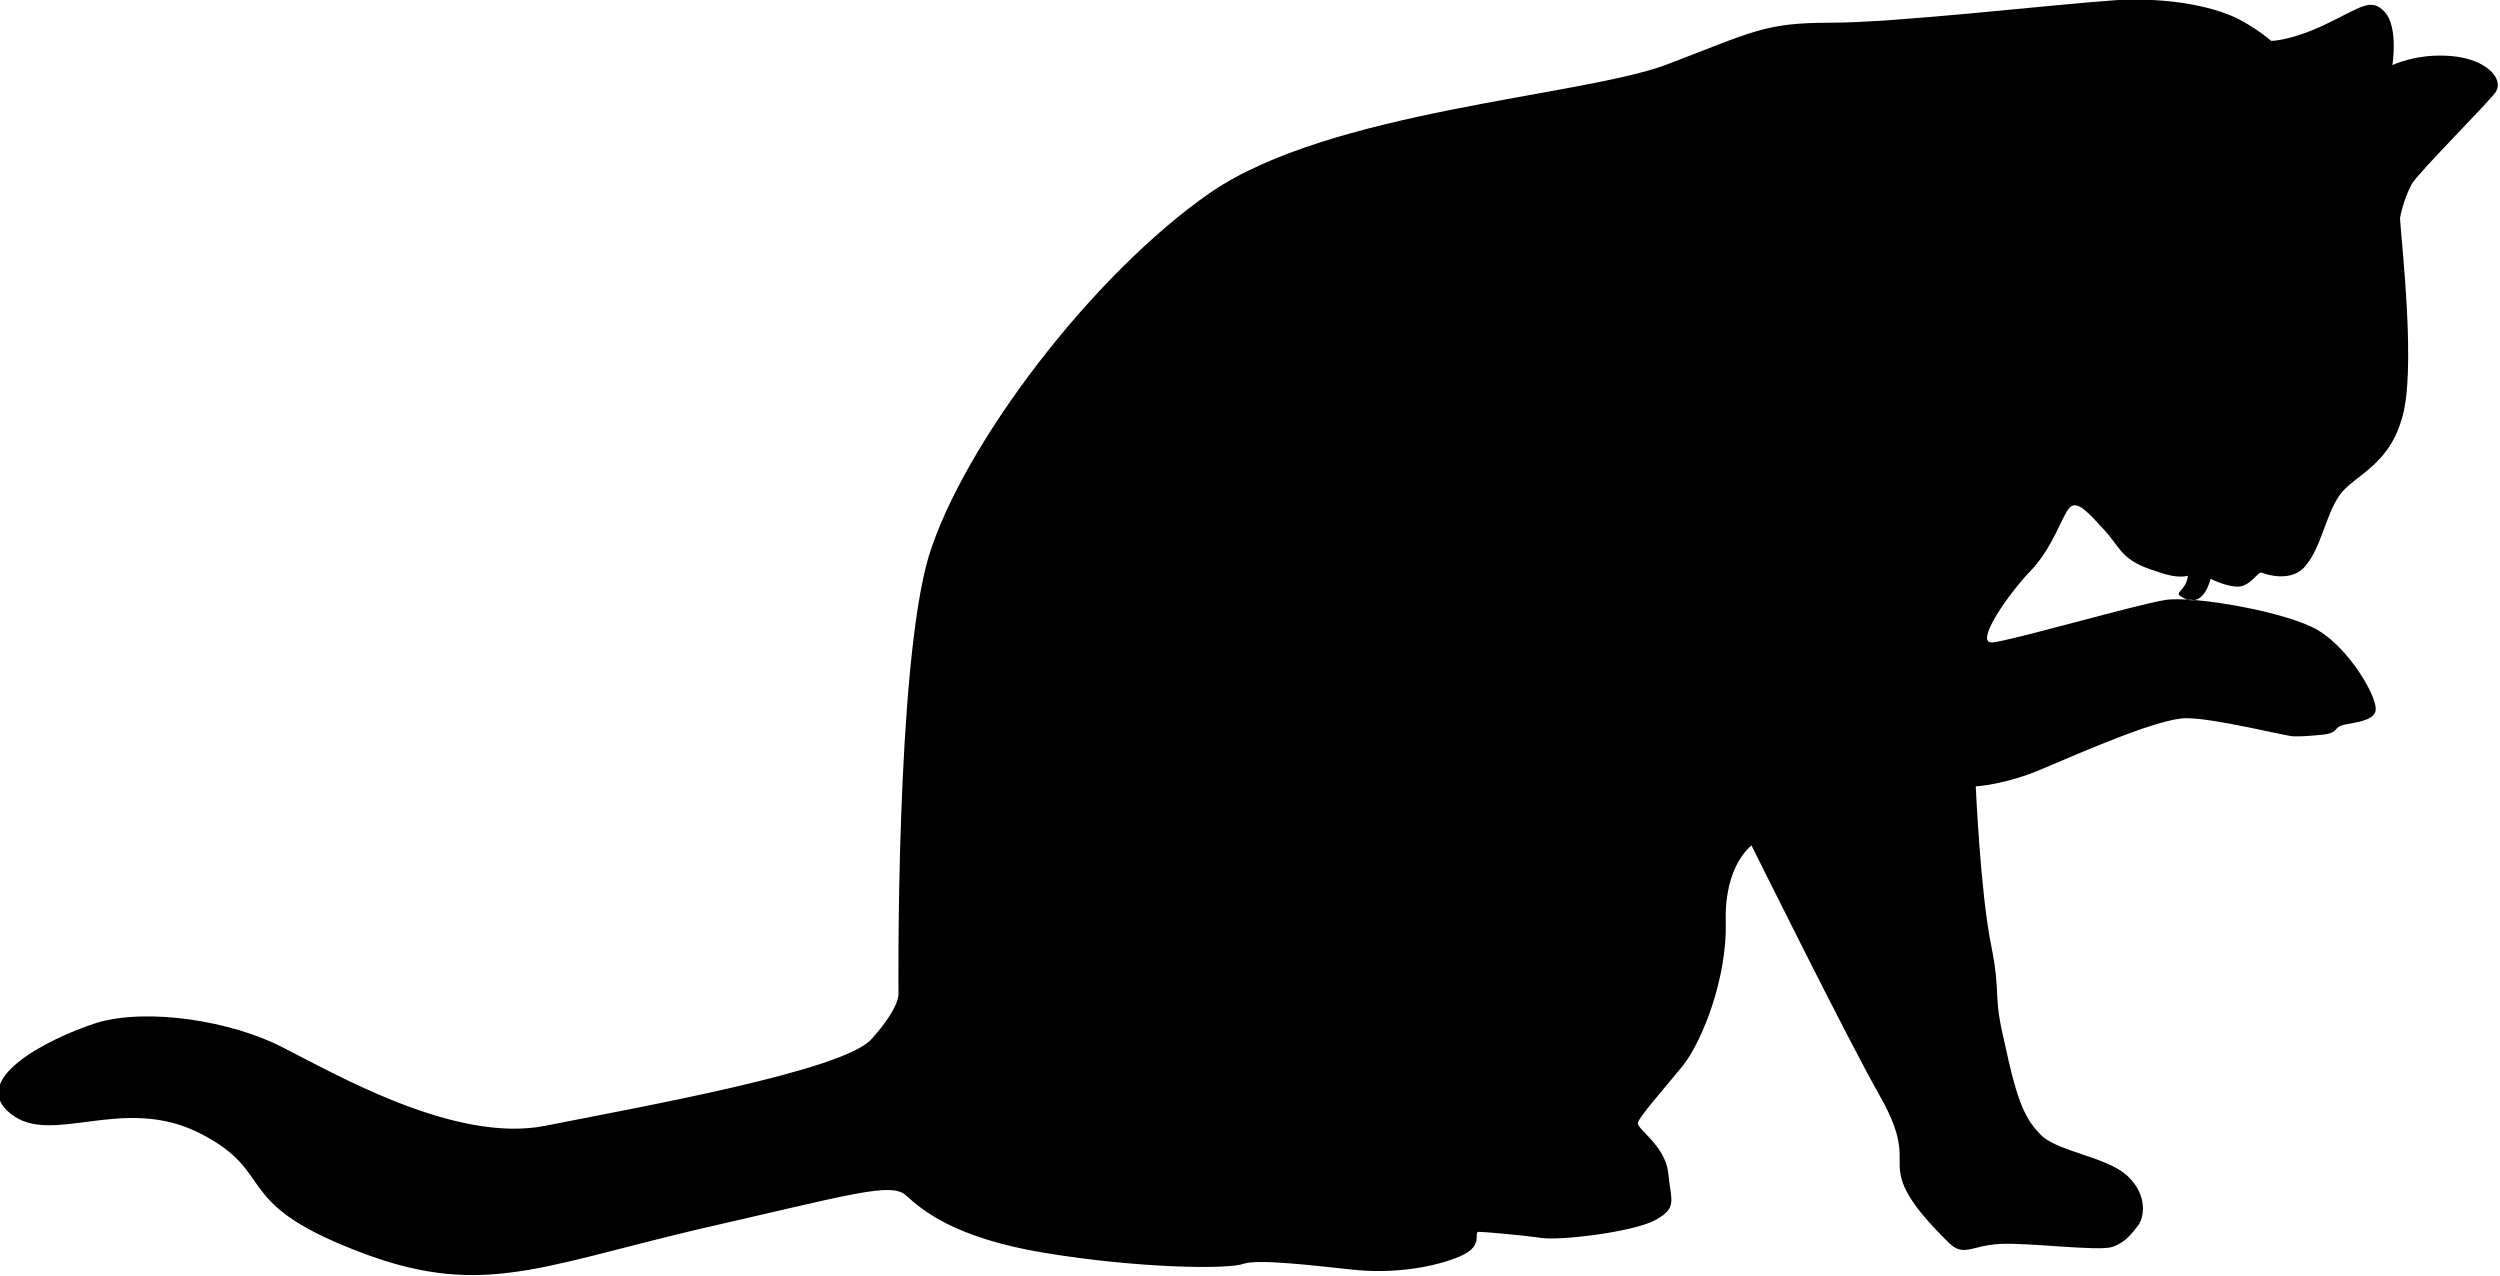 <?xml version="1.0" encoding="utf-8"?>
<!-- Generator: Adobe Illustrator 21.1.0, SVG Export Plug-In . SVG Version: 6.00 Build 0)  -->
<svg version="1.0" id="Ebene_1" xmlns="http://www.w3.org/2000/svg" xmlns:xlink="http://www.w3.org/1999/xlink" x="0px" y="0px"
	 width="165px" height="84.2px" viewBox="0 0 165 84.2" enable-background="new 0 0 165 84.2" xml:space="preserve">
<path fill-rule="evenodd" clip-rule="evenodd" d="M158.4,14.4c0.1,1.7,1.1,10.3,0.1,13.3c-0.9,3.1-3.2,3.7-4.1,5
	c-0.9,1.3-1.2,3.4-2.2,4.6c-0.9,1.2-2.7,0.6-2.9,0.5c-0.3-0.1-0.6,0.7-1.4,0.9c-0.5,0.1-1.4-0.2-2-0.5c-0.3,1.1-0.9,1.8-1.9,1.2
	c-0.6-0.3,0.3-0.4,0.4-1.4c-0.4,0.1-1,0.1-2.1-0.3c-2.3-0.7-2.3-1.5-3.4-2.7c-1.1-1.2-1.8-2-2.3-1.5c-0.5,0.5-1.1,2.7-2.7,4.3
	c-1.5,1.6-3.6,4.7-2.4,4.6c1.2-0.1,9.5-2.5,11.4-2.8c1.9-0.3,8.1,0.8,10.1,2c2,1.2,3.8,4.2,3.8,5.2c0,0.9-1.9,0.9-2.3,1.1
	c-0.5,0.2-0.2,0.5-1.3,0.6c-1.1,0.1-1.3,0.1-1.8,0.1c-0.5,0-5.2-1.2-7.1-1.2c-1.8,0-6.8,2.2-9.4,3.3c-2.5,1.1-4.5,1.2-4.5,1.2
	s0.3,6.9,1,10.4c0.7,3.5,0.1,3.2,0.9,6.5c0.7,3.3,1.2,4.9,2.3,6c1,1.2,4.4,1.5,5.8,2.8c1.4,1.3,1.1,2.8,0.7,3.3
	c-0.4,0.5-0.8,1.1-1.7,1.4c-0.9,0.3-5.5-0.3-7.4-0.2c-1.9,0.1-2.4,0.9-3.4-0.1c-1-1-2.7-2.7-3.1-4.2c-0.4-1.5,0.5-2.1-1.5-5.6
	c-2-3.5-8.4-16.4-8.4-16.4s-1.8,1.3-1.7,5c0.1,3.7-1.5,7.8-2.8,9.5c-1.4,1.7-2.9,3.4-3,3.8c-0.1,0.4,1.8,1.5,2,3.3
	c0.2,1.9,0.6,2.3-0.8,3.1c-1.4,0.8-6.3,1.4-7.6,1.2c-1.4-0.2-3.8-0.4-4.1-0.4c-0.4,0,0.4,0.9-1.2,1.6c-1.6,0.7-4.3,1.2-7.1,0.9
	c-2.8-0.3-6.2-0.7-7.2-0.4c-1,0.4-7,0.3-13.1-0.7c-6.1-1-8.2-2.9-9.2-3.8c-1-0.9-3.5-0.1-14,2.3c-10.5,2.5-14.3,4.5-22.4,1.3
	c-8.2-3.2-5.1-5.1-10.2-7.7c-5.1-2.6-9.8,0.9-12.5-1.3c-2.8-2.2,2.3-4.9,5.7-6c3.4-1,8.9-0.1,12.2,1.6C22,70.8,30,75.5,36,74.3
	c6-1.2,19.6-3.6,21.5-5.7c1.9-2.1,1.8-3,1.8-3s-0.2-21.5,2-28.9c2.3-7.4,10.8-18.6,18.6-24c7.9-5.4,24.2-6.3,30-8.4
	c5.8-2.2,6.5-2.8,10.9-2.8c4.4,0,14.6-1.2,19-1.5c4.4-0.2,7.2,0.8,8.2,1.4c1.1,0.6,1.9,1.3,1.9,1.3s1.3,0,3.6-1.1
	c2.3-1.1,3-1.8,3.9-0.8c0.9,1,0.5,3.5,0.5,3.5s1.6-0.8,3.9-0.6c2.3,0.2,3.5,1.5,2.9,2.4c-0.6,0.8-4.8,5-5.5,6
	C158.6,13.2,158.4,14.4,158.4,14.4z"/>
</svg>
